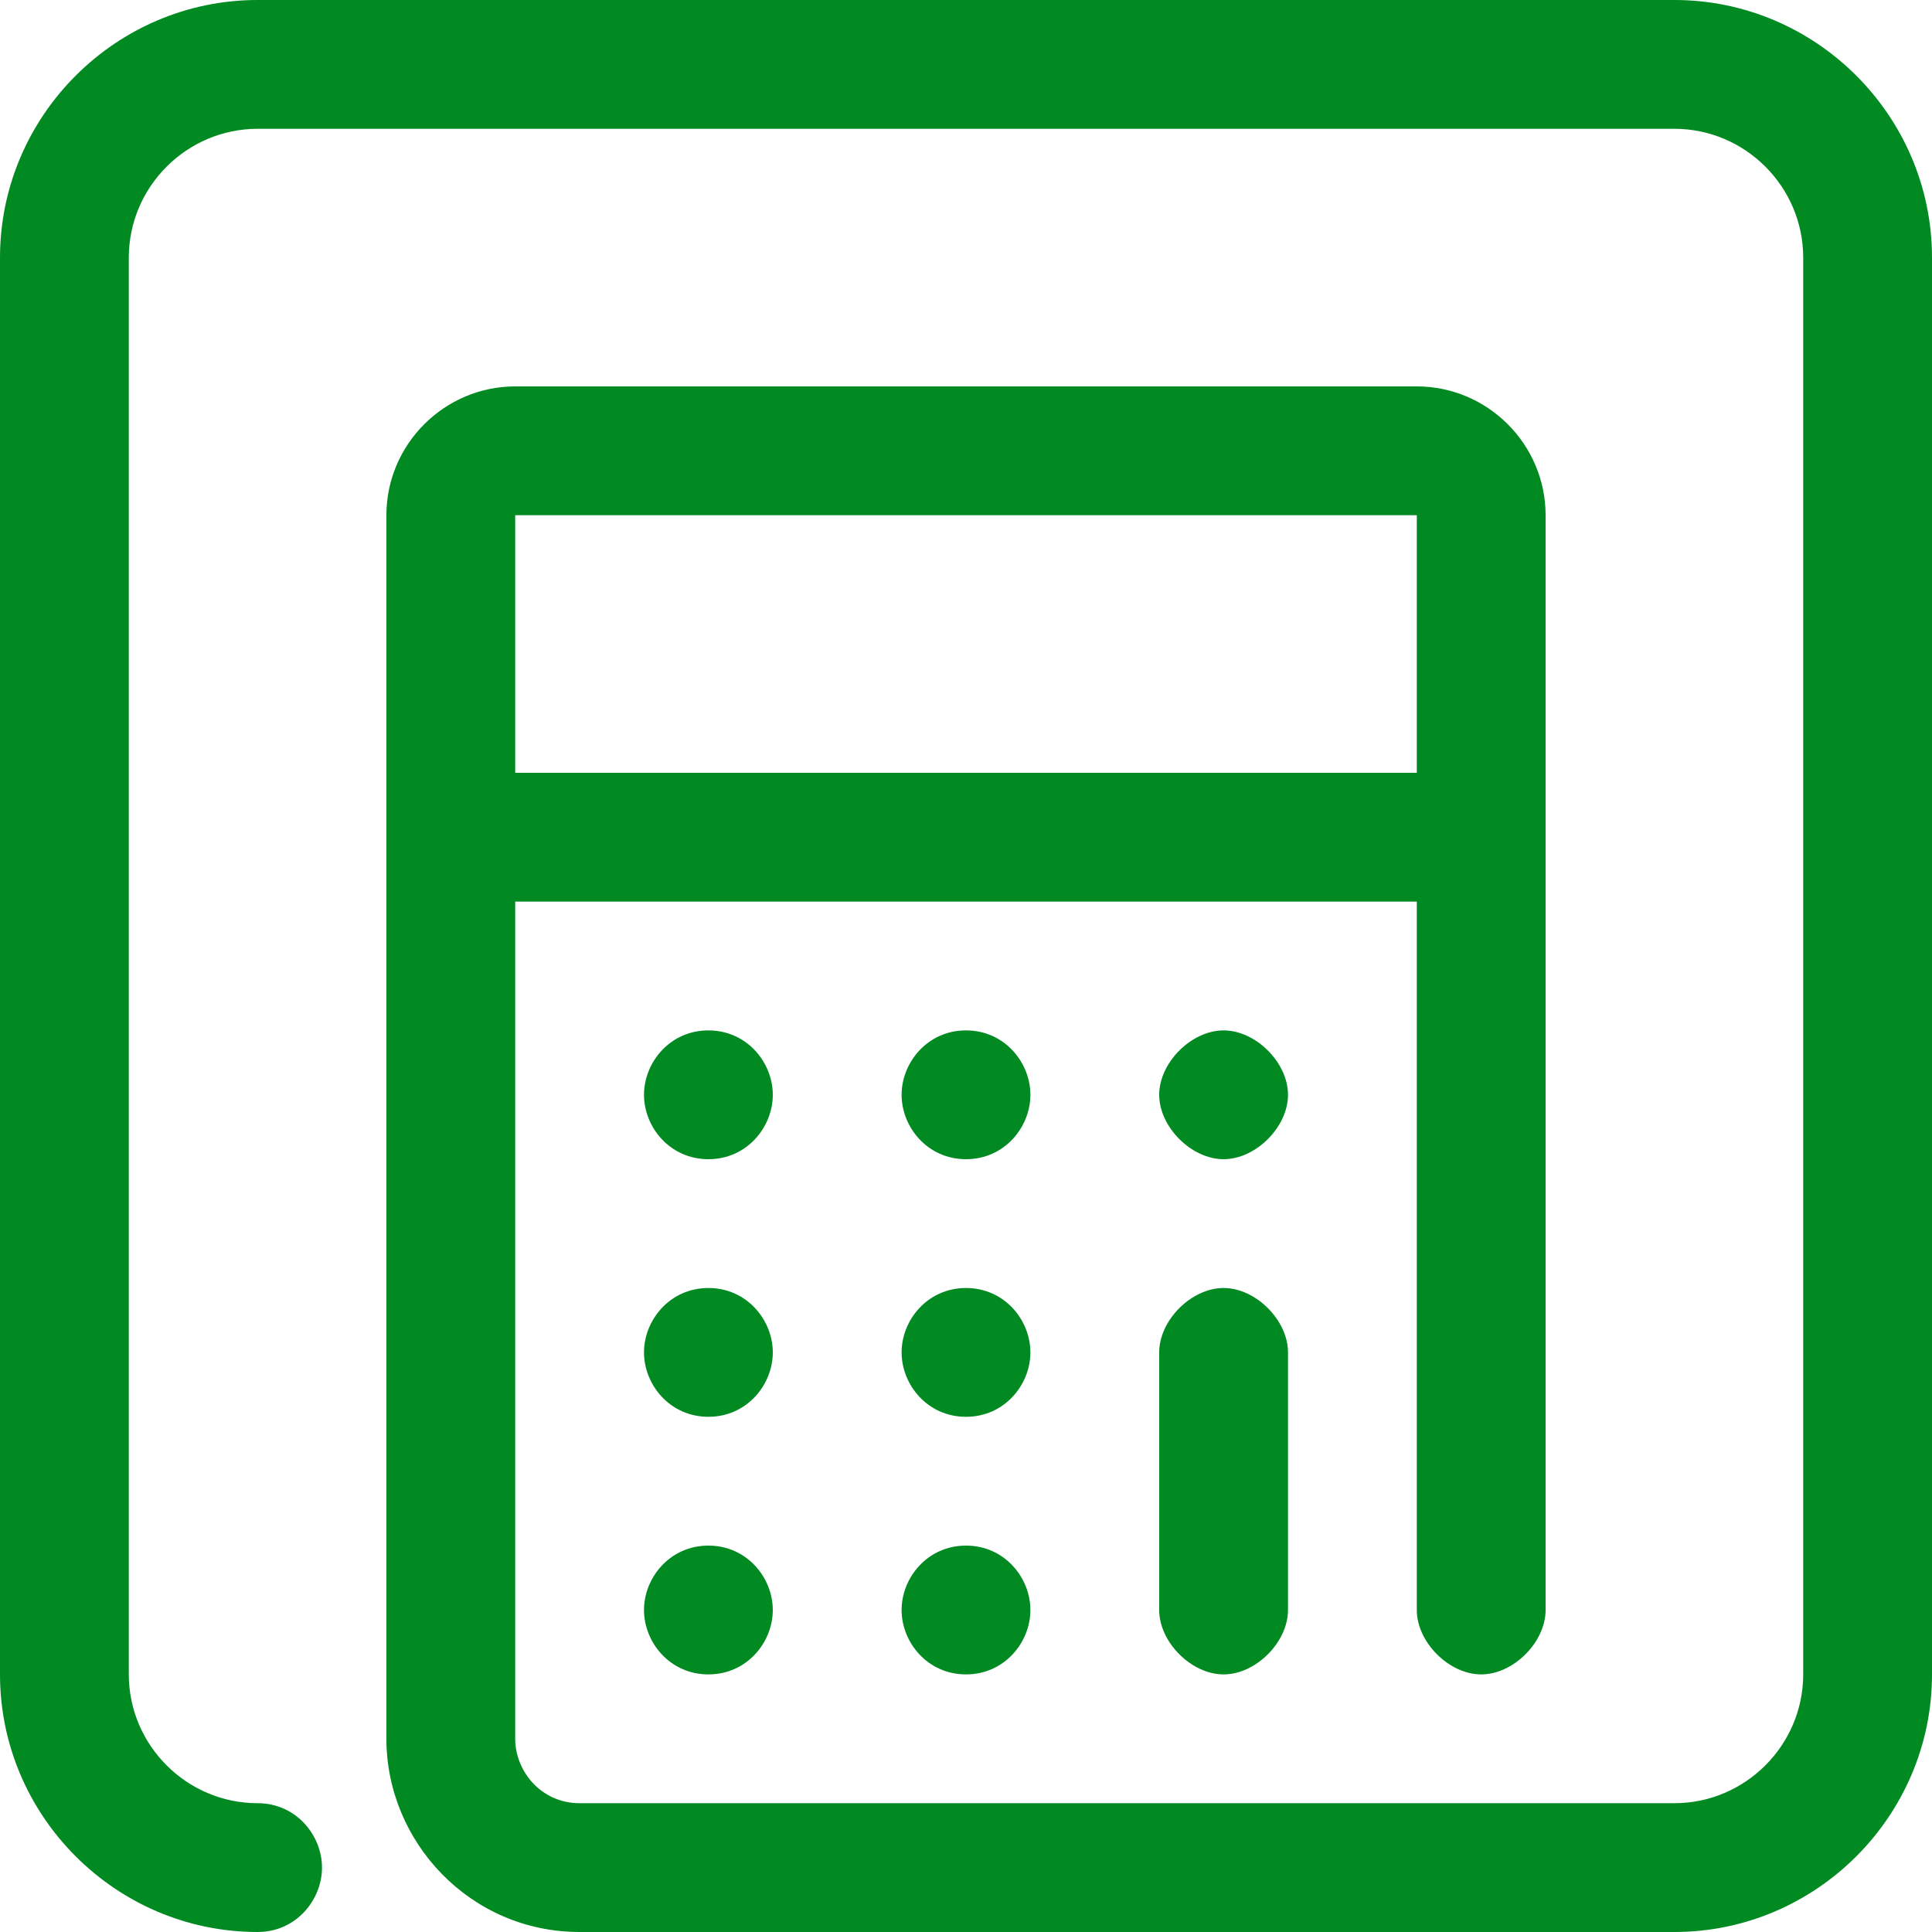 <svg width="30" height="30" viewBox="0 0 30 30" fill="none" xmlns="http://www.w3.org/2000/svg">
<path d="M11 18C10.4 18 10 17.5 10 17C10 16.5 10.4 16 11 16C11.6 16 12 16.5 12 17C12 17.5 11.6 18 11 18ZM16 17C16 16.5 15.6 16 15 16C14.4 16 14 16.5 14 17C14 17.5 14.4 18 15 18C15.6 18 16 17.5 16 17ZM20 17C20 16.5 19.5 16 19 16C18.5 16 18 16.5 18 17C18 17.5 18.5 18 19 18C19.5 18 20 17.5 20 17ZM12 21C12 20.5 11.6 20 11 20C10.4 20 10 20.5 10 21C10 21.5 10.4 22 11 22C11.6 22 12 21.5 12 21ZM16 21C16 20.5 15.6 20 15 20C14.4 20 14 20.5 14 21C14 21.5 14.4 22 15 22C15.6 22 16 21.5 16 21ZM12 25C12 24.5 11.6 24 11 24C10.4 24 10 24.5 10 25C10 25.5 10.4 26 11 26C11.6 26 12 25.5 12 25ZM16 25C16 24.5 15.6 24 15 24C14.4 24 14 24.5 14 25C14 25.5 14.4 26 15 26C15.6 26 16 25.5 16 25ZM30 26V4C30 1.8 28.2 0 26 0H4C1.8 0 0 1.8 0 4V26C0 28.2 1.8 30 4 30C4.6 30 5 29.5 5 29C5 28.5 4.6 28 4 28C2.9 28 2 27.1 2 26V4C2 2.9 2.9 2 4 2H26C27.1 2 28 2.9 28 4V26C28 27.1 27.1 28 26 28H9C8.4 28 8 27.5 8 27V14H22V25C22 25.5 22.5 26 23 26C23.5 26 24 25.5 24 25V8C24 6.9 23.1 6 22 6H8C6.9 6 6 6.9 6 8V27C6 28.6 7.3 30 9 30H26C28.2 30 30 28.2 30 26ZM8 8H22V12H8V8ZM20 25V21C20 20.5 19.5 20 19 20C18.5 20 18 20.5 18 21V25C18 25.5 18.5 26 19 26C19.5 26 20 25.5 20 25Z" fill="#008A21"/>
</svg>
